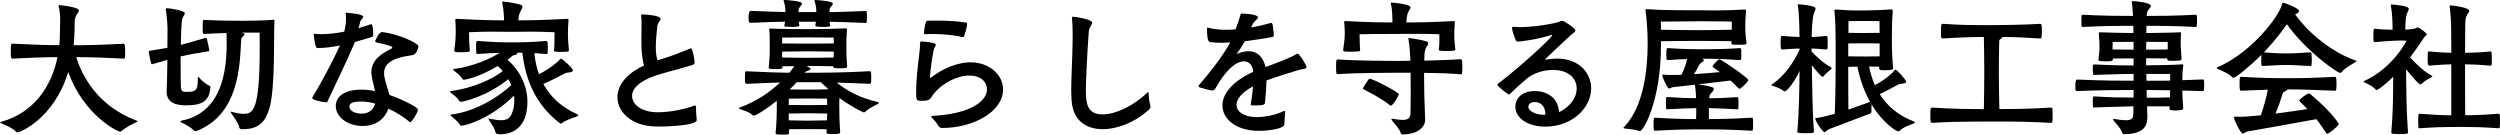 <svg viewBox="0 0 469.88 25.32" xmlns="http://www.w3.org/2000/svg"><path d="m11.23 7.5c.03-.5.08-3.33.08-3.84 0-.81-.08-1.69-.28-2.42-.03-.05-.03-.11-.03-.17 0-.08.03-.11.17-.11.28 0 3.67.39 3.67 1 0 .22-.25.5-.44.81-.2.31-.33.7-.36 1.28 0 .31 0 2.31-.19 4.45 2.14 0 4.78-.03 9.28-.28.39 0 .39.25.39 1.64 0 .39 0 .75-.03.97 0 .14-.19.19-.36.19-4.14-.22-6.64-.28-8.81-.28 1 3.2 3.81 9.09 11.25 11.89.14.06.28.11.28.17s-.11.11-.33.22c-.86.39-1.92.97-2.69 1.61-.08.08-.17.11-.28.11-.42 0-6.73-2.97-9.73-11.2-2.72 8.92-9.2 11.34-9.48 11.34-.11 0-.22-.03-.31-.11-.61-.7-2.06-1.28-2.7-1.56-.25-.11-.33-.17-.33-.19 0-.06.14-.08.28-.14 6.17-1.75 9.39-6.67 10.53-12.14-1.97 0-4.28.06-8.34.28-.44 0-.44-.17-.44-1.39 0-1.36.08-1.42.31-1.42h.14c4.34.22 6.61.28 8.67.28l.08-1z"/><path d="m39.34 9.5c0 .06-.08.11-.17.14-2.31.39-3.58.58-5.11.94h-.11v2c0 1.75.03 3.28.06 3.86.06.83.47.83 1.28.83 1.78 0 1.89-.61 1.89-2.64 0-.08.03-.19.08-.19.03 0 .06.03.11.08.56.72 1.53 1.39 2.06 1.64.06.03.11.08.11.25-.17 2.78-1.81 3.39-4.61 3.39-1.47 0-3.61-.31-3.61-2.53v-.14c.06-.94.11-3.45.14-5.89-.08.03-2.78.83-2.86.83s-.17-.06-.19-.14c-.03-.03-.45-1.92-.45-2.22 0-.11.06-.14.19-.17 1.47-.25 2.47-.39 3.31-.56.03-1.69.03-3.08.03-3.58-.03-1.25-.2-2.97-.33-3.56v-.08c0-.11.06-.22.22-.22.47 0 3.36.44 3.36.94 0 .14-.11.31-.28.61-.28.47-.39.92-.47 5.34 1.22-.31 2.61-.7 4.64-1.31h.06c.08 0 .17.08.19.17.08.31.42 1.81.47 2.17v.03zm6.08 14.79c-.22 0-.42-.11-.47-.42-.17-.86-1.14-2.03-1.53-2.67-.06-.08-.08-.14-.08-.17 0-.06.03-.06.06-.06.06 0 .11.03.19.06.89.25 1.61.36 2.17.36 1.81 0 3.06-.5 3.06-12.7 0-1.25-.03-2.2-.03-2.56h-3.36l.08.03c.28.06.45.14.45.28s-.14.31-.39.5c-.19.17-.22.31-.25.72-.25 4.47-.33 13.76-8.28 16.92-.08.03-.19.06-.33.06-.08 0-.2-.03-.28-.11-.64-.69-1.58-1.14-2.25-1.47-.14-.05-.25-.14-.25-.22s.06-.14.22-.17c7.67-1.53 8.45-9.67 8.45-14.37 0-.81 0-1.53-.03-2.09-1.25.03-2.64.08-4.2.17-.08 0-.25-.06-.25-.17 0-.19-.03-.67-.03-1.14s.03-.92.03-1.08.11-.25.22-.25c3.22.17 6.36.17 7.5.17 1.67-.03 3.81-.03 5.47-.19h.11c.11 0 .17.03.17.17v.08c-.19 1.72.22 12.56-.97 16.45-.75 2.47-1.97 3.86-4.95 3.86h-.25z"/><path d="m70.17 6.5c0 .17-.03.36-.28.45-.86.25-1.95.61-3.17.94-1.53 3.61-4.06 8.81-5.2 11.23-.03.11-.11.11-.2.11-.53 0-2.64-.39-2.64-.83 0-.03 0-.08.03-.11 1.06-1.67 3.64-6.31 5.17-9.73-1.33.25-2.72.47-4.17.47-.14 0-.28-.11-.33-.25-.14-.28-.39-1.78-.42-2.17 0-.17 0-.25.2-.25h.08c.39.06.81.06 1.25.06 1.36 0 2.83-.2 4.22-.47.14-.64.33-1.47.33-2.42 0-.28-.03-.56-.06-.83 0-.08-.03-.17-.03-.19 0-.11.06-.11.22-.11.31.03 3.11.22 3.11.75 0 .25-.5.58-.58.97-.11.47-.22.83-.33 1.17.94-.28 1.75-.53 2.28-.72.03-.03.08-.03.11-.03.36 0 .39 1.58.39 1.83v.14zm1.72-.47c2.75.31 6.75 2.03 6.75 2.67 0 .08-.25 1.58-1.17 1.67-4.06.53-5.28 1.75-5.28 3.36 0 .17 0 .33.03.53.17 1.14.72 2.53.97 3.58 1.17.39 5.36 2.14 5.36 2.81 0 .5-1.19 2.31-1.42 2.31-.06 0-.11 0-.17-.06-.94-.81-2.36-1.75-3.95-2.47-.72 1.89-2.28 3.25-4.84 3.25-2.72 0-5.06-1.61-5.06-3.75 0-1.81 1.67-3.08 4.78-3.08.83 0 1.72.08 2.61.28-.19-.89-.5-1.95-.64-2.86-.03-.25-.06-.47-.06-.67 0-2.36 1.97-3.56 3.75-4.45.14-.08.19-.14.19-.2 0-.28-1.08-.58-3-.97-.14-.03-.22-.11-.22-.25 0-.03 0-.08.03-.11s.61-1.58 1.25-1.58h.05zm-4 13.06c-.83 0-2.22.03-2.22.94 0 .86 1.17 1.33 2.31 1.33 1 0 2.14-.42 2.53-1.89-.89-.25-1.78-.39-2.61-.39z"/><path d="m93.78 25.21c-.39 0-.64-.11-.7-.5-.11-.64-.86-1.61-1.17-2.17-.06-.11-.11-.2-.11-.22 0-.03.03-.06.06-.06.06 0 .14.03.25.06.86.17 1.53.28 2.06.28 1.14 0 1.67-.42 2.03-1.25.33-.78.47-1.61.47-2.47 0-.31-.03-.61-.06-.92-4.45 4.45-9.2 5.67-9.86 5.67-.17 0-.28-.06-.36-.22-.33-.64-1.22-1.25-1.61-1.61-.06-.06-.11-.11-.11-.17s.06-.08.19-.11c4.36-.53 8.87-3.25 11.23-5.53-.17-.39-.36-.75-.56-1.11-3.97 3.22-8.36 4.25-8.89 4.25-.17 0-.31-.08-.39-.25-.33-.64-1.2-1.14-1.58-1.5-.06-.06-.08-.11-.08-.17s.06-.08.2-.11c4.14-.5 8-2.36 9.7-3.75-.31-.33-.61-.67-.94-.94-3.81 2.28-6.28 2.58-6.33 2.58-.17 0-.28-.06-.36-.22-.33-.64-1.19-1.17-1.58-1.53-.06-.05-.11-.11-.11-.17s.06-.08.19-.11c3.64-.45 7-2.03 8.56-3.03-.97.03-2.17.08-4.08.22-.14 0-.33-.03-.33-.22s-.03-.58-.03-1c0-1.22.03-1.22.36-1.22 3.53.25 4.47.25 6.39.25 2.03 0 2.97 0 6.42-.25.25 0 .31.19.31 1.06 0 .47 0 .97-.03 1.22 0 .11-.17.17-.28.17-.86-.05-1.58-.14-2.2-.17.11 1.28.36 2.64.86 3.97 2.11-1.11 3.42-2.22 3.97-2.83.06-.06.11-.08.19-.08.06 0 .11.03.17.06.08.06 2.03 1.61 2.03 2.14 0 .25-.42.36-.94.39-.33.03-.58.17-.89.33-.72.39-2.06 1.08-3.72 1.81 1.22 2.25 3.22 4.28 6.31 5.67.17.08.25.14.25.22 0 .11-.17.19-.42.28-.69.22-2.06.72-2.61 1.17-.08.08-.17.11-.25.11s-.14-.03-.19-.08c-4.67-3.56-6.47-8.39-7.03-13.23h-1.03c.06.03.06.08.06.14 0 .11-.14.25-.47.28-.19.03-.31.06-.47.2-.28.22-.56.47-.89.69 2.25 1.95 3.75 4.84 3.75 7.92 0 5.95-4.2 6.09-5.09 6.09h-.22zm13.14-15.73c0 .14-.11.19-.22.22-.33.03-.89.06-1.39.06-1.19 0-1.19-.14-1.19-.28v-.06c.06-.33.11-1 .11-3.36-1.89-.08-3.25-.11-4.45-.11s-2.28.03-3.61.03c-1.61 0-2.7-.03-3.95-.03-1.08 0-2.28.03-4.06.11 0 .69 0 1.81.14 3.45 0 .14-.11.22-.25.25-.33.03-.92.06-1.42.06-.81 0-1.25-.03-1.25-.28v-.06c.28-1.75.28-3.2.28-3.61 0-.64-.03-1.28-.08-2.03v-.11c0-.14.06-.19.2-.19h.11c4.5.25 6.64.28 8.84.28 0-.72-.06-1.89-.31-3.25-.03-.08-.03-.14-.03-.17 0-.08.03-.11.14-.11.28 0 2.17.25 3.28.58.28.08.39.22.39.39 0 .36-.44.86-.58 1.36-.14.39-.17.83-.19 1.2 2.61 0 4.53-.03 9.17-.28.19 0 .25.06.25.19v.08c-.06.97-.11 1.78-.11 2.28 0 1.61.17 3.03.19 3.36v.03z"/><path d="m130.95 22.57c0 1.11-6.5 1.22-6.64 1.22-.75 0-1.45-.03-2.06-.08-3.75-.36-6.2-2.75-6.2-5.45 0-2.08 1.47-4.33 5-5.95-.42-1.31-.5-3.22-.5-4.97 0-1.14.03-2.2.03-3 0-.53 0-.94-.06-1.19 0-.11-.03-.17-.03-.22 0-.2.08-.22.33-.22.7 0 3.33.22 3.33.83 0 .33-.56.78-.61 1.39-.06.89-.28 2.42-.28 3.89 0 .92.08 1.81.33 2.53.39-.14.81-.28 1.28-.42 1.95-.58 4.03-1.5 4.84-1.81.06-.03.11-.03.14-.03.33 0 .7 2.11.7 2.58 0 .25-.08.45-.47.56-.75.25-2.58.75-4 1.14-1 .28-1.97.53-2.78.81-3.25 1.08-4.5 2.56-4.5 3.86 0 1.53 1.67 3.06 4.83 3.06 2.2 0 4.89-.53 6.7-1.19.14-.06.22-.08.31-.08.11 0 .17.08.17.33 0 .56.08 1.86.14 2.34v.08z"/><path d="m157.89 24.87c0 .22-.08.33-1.44.33-.92 0-1.11-.06-1.11-.31v-.03c0-.17.03-.36.03-.56-.86-.03-2.89-.03-3.56-.03s-2.72 0-3.53.03c0 .19.03.44.03.64 0 .33-.06.36-1.28.36-1.08 0-1.25-.03-1.25-.33v-.08c.19-1.72.22-3.75.22-4.36v-1.58c-1.22 1-3.78 2.78-4.33 2.78-.08 0-.17-.03-.25-.11-.67-.64-1.5-.78-2.31-1.11-.17-.06-.22-.14-.22-.19s.08-.11.2-.14c3.08-1.08 5.64-2.89 7.53-4.67-1.67.06-3.59.11-6.25.25-.33 0-.36-.08-.36-1.17 0-1.19.08-1.19.22-1.19h.14c3.5.17 5.95.25 7.98.28.28-.33.53-.64.72-.94l.19-.31c-.89 0-1.75.03-2.22.03l.03.14c0 .33-.08.39-1.33.39s-1.25-.11-1.25-.33v-.11c.19-1.64.19-3 .19-3.59 0-2.33-.03-2.81-.08-3.31 0-.11-.03-.17-.03-.22s.03-.06.14-.06h.22c1.14.08 5.47.11 6.95.11s5.2-.06 6.98-.14h.08c.2 0 .25.08.25.22v.08c-.11 1.19-.11 2.11-.11 2.75 0 1.25 0 2.36.14 3.97v.17c0 .22-.17.31-1.47.31-1.03 0-1.14-.11-1.14-.28v-.11c-1.11 0-4.09-.06-4.78-.06h-.25l.58.33c.14.08.19.17.19.25s-.11.2-.39.28c-.42.14-.53.17-.72.42h.61c3.36 0 6.08 0 11.59-.28.28 0 .31.11.31 1.22s-.05 1.14-.28 1.14c-2.47-.11-4.47-.17-6.2-.22 1.92 1.53 4.22 2.83 7.67 3.64.14.03.25.08.25.17 0 .06-.08.14-.28.25-.61.33-1.53.7-2.25 1.39-.11.11-.19.14-.31.14-.08 0-.14-.03-.19-.06-1.58-.75-3.06-1.67-4.39-2.64-.03.5-.03.94-.03 1.33 0 1.42.03 3.2.17 4.95v.17zm-1.84-20.06c0 .22-.47.25-1.28.25-1.2 0-1.53-.08-1.53-.25v-.03l.11-.7h-3.22l.11.72c0 .22-.67.25-1.33.25-.11 0-1.53 0-1.53-.14 0-.03.03-.08.06-.14l.11-.7c-1.56.03-3.36.08-6.39.22-.36 0-.47-.03-.47-1.11q0-1.14.47-1.14c2.95.14 4.89.19 6.47.22 0-.53-.03-1.14-.33-2.08 0-.03-.03-.06-.03-.08 0-.08.08-.11.22-.11.81.03 3.25.25 3.25.67 0 .19-.25.44-.45.72-.17.22-.19.47-.22.75v.14h3.36c0-.53-.03-1.14-.33-2.08 0-.03-.03-.06-.03-.08 0-.08.08-.11.22-.11.69.03 3.25.22 3.25.67 0 .19-.25.44-.45.72-.17.22-.17.44-.19.75l-.03.14c1.72-.03 3.7-.08 6.78-.22.22 0 .25.06.25.22.03.19.03.58.03.94s0 .72-.03.92c0 .11-.08.17-.25.17-2.97-.14-4.97-.19-6.73-.22l.11.72zm.64 2.25s-3.95-.03-4.92-.03-4.75.03-4.75.03-.03.56-.03 1.11c1 0 4.14.03 4.78.03s3.92-.03 4.95-.03c0-.53-.03-1.11-.03-1.11zm-9.69 3.75c1 0 4.14.06 4.78.06s3.81-.06 4.89-.06c.03-.42.06-.81.06-1.11-1.03 0-4.2-.06-4.92-.06s-3.83.06-4.81.06zm8.44 7.73s-2.72-.03-3.67-.03-3.5.03-3.5.03-.03.61-.03 1.19c.78 0 2.92.03 3.53.03s2.89-.03 3.7-.03c0-.56-.03-1.19-.03-1.19zm-7.19 4.08c.78 0 2.92.06 3.53.06s2.78-.03 3.64-.06c.03-.47.06-.92.06-1.28-.81 0-2.97-.06-3.67-.06s-2.78.06-3.56.06zm6-7.17h-4.5c-.42.45-.86.92-1.33 1.36 1.22.03 2.61.03 3.45.03.94 0 2.45 0 3.84-.06l-1.44-1.33z"/><path d="m185.5 16.78c0-1.39-1.19-2.58-3.25-2.58-2.58 0-5 1.61-6 2.61-.86.86-.97 1.14-1.31 1.64-.25.33-.58.5-1.75.5-.97 0-1-.08-1-1.81 0-2 .31-4.78.61-7.17.08-.78.14-1.42.14-1.95 0-.19.08-.22.31-.22.28 0 2.64.17 2.64.58 0 .25-.31.56-.39.97-.28 1.28-.67 3.97-.7 5.09 0 .14.03.22.06.22.06 0 .11-.06.22-.14 3.53-2.72 6.7-2.81 7.31-2.81 3.61 0 6.14 2.39 6.14 5.11 0 4.11-5.5 7.23-11.42 7.23-.5 0-.64-.22-.86-.58-.39-.67-.72-.89-1.03-1.25-.14-.17-.19-.25-.19-.33s.11-.08.28-.11c6.92-.36 10.2-2.7 10.2-5zm-4.61-9.8c-.81-.25-2.95-.58-5.59-.58-.45 0-.89 0-1.36.03-.17 0-.28-.08-.28-.25.03-.28.19-2.28.64-2.28.56-.03 1.17-.03 1.78-.03 2.03 0 4.14.14 5.47.36.19.03.22.11.22.25 0 .64-.5 2.17-.56 2.28-.08.11-.11.22-.25.22h-.08z"/><path d="m201.49 3.28c0-.11.03-.14.19-.14.58 0 3.61.53 3.61 1.11 0 .36-.56.83-.64 1.58-.33 4.17-.56 10.06-.56 10.84 0 2.58.11 4.83 3.17 4.83 2.45 0 5.84-1.67 8.25-3.97.14-.14.25-.22.28-.22.08 0 .08.14.11.33.03.53.06 1.33.25 1.95.06.17.08.31.08.44 0 .31-.17.5-.47.75-2.47 2.2-5.72 3.5-8.5 3.5-3.11 0-5.64-1.61-5.86-5.5-.03-.72-.06-1.39-.06-2.06 0-2.06.14-3.95.19-6.17.03-1.06.08-2.56.08-4.09 0-1.06-.03-2.14-.14-3.06v-.14z"/><path d="m241.41 23.37c0 .75-2.64 1.22-4.81 1.22-4.33 0-6.84-2.25-6.84-4.78 0-2.06 1.67-4.42 5.78-6.31v-.14c-.17-1.17-.81-1.83-1.75-1.83s-2.14.67-3.45 2.25c-.81.94-1.53 2.25-1.97 2.95-.11.19-.33.28-.53.28-.25 0-.75-.11-2.28-.56-.2-.06-.28-.17-.28-.28 0-.08.06-.17.11-.22 2.17-2.53 4.22-5.11 5.84-7.97-.56.03-1.11.06-1.67.06-.75 0-1.47-.03-2.17-.14-.45-.08-.53-1.31-.53-2.53 0-.14 0-.19.11-.19.06 0 .11.03.22.06.94.25 2.06.36 3.25.36.58 0 1.17-.03 1.78-.08.33-.83.64-1.69.89-2.61.08-.33.06-.36.33-.36.44 0 3 .14 3 .7 0 .31-.69.72-.97 1.25l-.33.67c1.25-.22 2.47-.5 3.61-.83.06 0 .11-.03.14-.03.14 0 .22.08.28.22.08.25.17 1.45.25 2.03 0 .33-.2.39-.22.39-1.58.28-3.42.58-5.22.81-.67 1.14-.94 1.53-1.42 2.17-.08.11-.14.17-.14.2h.03s.11-.06.22-.08c.75-.28 1.42-.42 2-.42 1.72 0 2.75 1.14 3.2 2.97 2-.75 4.75-1.75 5.84-2.45.06-.03.11-.06.17-.06.36 0 1.67 2.14 1.67 2.5 0 .42-.64.33-1.45.56-2 .61-4.06 1.25-6.06 1.97-.03 1.33-.14 2.92-.28 4.06-.05.53-.14.64-2.28.64-.31 0-.42-.08-.42-.22 0-.06.03-.11.03-.17.19-.94.33-2.11.42-3.2-2.2 1.19-3.11 2.45-3.11 3.47 0 1.42 1.64 2.31 3.75 2.31 1.53 0 3.53-.36 5-1.08.08-.06.17-.08.22-.08.11 0 .17.08.17.33 0 .47-.14 1.44-.14 1.97v.25z"/><path d="m267.88 22.4c0 1.39-1.25 2.86-4.25 2.86-.17 0-.33-.11-.42-.39-.17-.61-1.03-1.56-1.64-2.31-.03-.06-.06-.11-.06-.14 0-.06.06-.11.17-.11.06 0 .11.03.17.03.69.11 1.28.2 1.75.2.97 0 1.47-.31 1.5-1.17.03-1.75.05-3 .05-3.97 0-1.33-.03-2.2-.03-3.17v-.56h-2.25c-1.78 0-7.81.03-11.42.25-.28 0-.33-.03-.33-1.36s.06-1.39.33-1.39c3.47.25 9.45.28 11.42.28.45 0 1.25-.03 2.22-.03-.06-1.31-.14-2.72-.36-4-.03-.08-.03-.14-.03-.17 0-.06.03-.08.11-.08h.08c.53.03 2.34.33 3.22.61.25.08.33.19.33.36 0 .22-.22.53-.39.81-.31.53-.31 1.14-.33 1.81 0 .22-.03.44-.03.64 2.45-.06 5.14-.14 6.84-.28.25 0 .33.28.33 1.44 0 .47-.03.97-.06 1.22 0 .14-.17.19-.25.19-1.64-.17-4.42-.25-6.89-.28v.53c0 2.06.06 5.2.19 8.09v.08zm5.64-13.06c0 .14-.14.25-1.78.25-1.14 0-1.31-.08-1.31-.28v-.06c.11-.72.11-1.47.11-2.81-1.64-.08-3.25-.08-4.95-.08-6.81 0-8.73.06-10.06.08 0 1.61.08 2.5.11 2.97 0 .14-.08.22-.25.25-.36.03-1 .06-1.61.06-1.11 0-1.33-.06-1.33-.28v-.06c.31-2 .31-2.92.31-3.17 0-.67-.06-1.19-.11-1.97v-.11c0-.14.03-.17.19-.17h.14c4.75.25 6.56.25 8.73.25 0-.94-.03-2.5-.28-3.45-.03-.08-.03-.14-.03-.17 0-.08.03-.11.14-.11.28 0 3.56.31 3.56.89 0 .33-.45.81-.58 1.31-.11.44-.17 1.06-.2 1.53 2.5 0 4.11 0 8.87-.25.19 0 .25.03.25.17v.08c-.06.94-.11 1.64-.11 2.08 0 1.44.14 2.47.2 2.97v.06zm-12.39 10.36c-1.42-1.17-4.17-2.58-4.72-2.86-.19-.08-.25-.17-.25-.25 0 0 1.03-1.81 1.25-1.81.53 0 5.5 2.53 5.5 2.94 0 .25-1.11 2.14-1.5 2.14-.08 0-.17-.06-.28-.17z"/><path d="m290.69 11.2c.64-.11 1.28-.19 1.95-.19 4.14 0 6.42 2.69 6.42 5.59 0 3.59-3.47 7.2-8.64 7.2-3.31 0-5.61-1.64-5.61-3.75 0-1.31 1-2.94 3.64-2.94 2.14 0 4.39 1.11 4.58 3.95 1.14-.47 3.31-2.06 3.31-4.45 0-1.95-1.64-3.47-4.45-3.47-1.78 0-3.72.61-5.03 1.72-1.61 1.39-2.11 1.89-3.08 2.81-.08.06-.14.08-.19.08-.17 0-2.14-1.5-2.14-1.81 0-.08.03-.17.08-.19 3.67-2.75 10.23-8.67 10.23-9.17 0 0-.03-.03-.06-.03-.06 0-.11.03-.22.05-2.61.86-5.92 1.22-6.2 1.22-.2 0-.25-.06-.39-.28-.06-.08-.7-1.75-.7-2.25 0-.17.06-.25.25-.25h.17c.31.03.67.06 1.06.06 2.53 0 6.86-.67 7.7-1.14.08-.06.14-.06.22-.06.42 0 2.5 1.42 2.5 1.83 0 .31-.53.56-.7.72-.81.78-2.89 2.67-4.81 4.5-.06.06-.11.11-.11.17s.03.08.14.08zm-.23 10.31c0-1.78-1.11-2.33-1.95-2.33-1.25 0-1.25.83-1.25.89 0 .78 1.28 1.5 3 1.5h.19v-.06z"/><path d="m325.41 8.03c0-.08.03-.17.03-.28-1.31-.03-3.83-.06-6.17-.06-2.5 0-5.64.03-7.09.06v.81c0 10.37-3.28 16.09-3.97 16.09-.08 0-.2-.03-.31-.08-.47-.22-1.31-.28-2.53-.42-.17-.03-.25-.06-.25-.11s.05-.11.17-.22c3.56-3.72 4.39-10.45 4.39-15.67 0-2.61-.22-4.86-.39-6.11 0-.08-.03-.14-.03-.2 0-.08.06-.11.17-.11h.2c2.45.17 4.58.2 9.59.2 1.14 0 2.14.03 3.2.03 1.45 0 3.06-.03 5.42-.17.19 0 .33.03.33.22v.06c-.08.92-.14 1.89-.14 2.83 0 1.14.08 2.22.22 3.03 0 .06.03.11.03.17 0 .28-.25.31-1.78.31-.92 0-1.08-.03-1.08-.31v-.06zm-4.17 14.34c2.11 0 4.25-.03 8.03-.25.19 0 .17.08.19.25.03.22.03.61.03 1s0 .78-.03 1c0 .11-.06.2-.19.2-4.45-.25-6.89-.25-9.34-.25-2.61 0-4.25 0-8.86.25-.22 0-.28-.06-.28-1.22s.06-1.22.17-1.22h.11c3.97.22 5.64.25 7.72.25 0-.61.03-1.31.03-2.06-1.75.03-2.83.08-5.45.22-.17 0-.22-.03-.22-.2 0-.19-.03-.56-.03-.94 0-1.08.03-1.17.19-1.17h.08c2.61.19 3.64.22 5.39.22-.03-.89-.08-1.67-.22-2.45v-.08c-2.06.25-3.81.44-4.14.47-.31.03-.53.25-.7.25-.33 0-1.28-2.03-1.28-2.56 0-.06.06-.08.08-.08.06 0 .11.03.19.03.42.06.97.06 1.58.06.53 0 1.11 0 1.72-.03.53-.94.94-2.17 1.08-2.97-.97.03-2.14.11-3.56.2-.11 0-.31-.06-.31-.22 0-.19-.03-.56-.03-.92 0-1.08.06-1.11.33-1.11 2.86.19 4.42.22 5.84.22 3.78 0 5.67-.08 7.64-.22.14 0 .22.06.25.22.03.2.03.56.03.92s0 .72-.03.94c0 .11-.17.17-.25.17-2.81-.2-4.33-.25-5.86-.25h-1.22c.25.11.33.2.33.28 0 .17-.31.33-.61.56-.22.19-.36.44-.44.64-.2.42-.5.92-.81 1.42 1.72-.11 3.45-.25 4.86-.39q-1.39-.97-1.39-1.06c0-.17 1.08-1.36 1.28-1.36.36 0 5.45 3.5 5.45 3.92 0 .33-1.42 1.64-1.64 1.64-.08 0-.17-.06-.28-.17-.45-.5-.94-.97-1.42-1.39-.94.11-3.61.45-6.09.72.72.08 1.75.28 2.64.53.22.06.31.2.31.36s-.11.36-.28.53c-.56.5-.56.81-.56 1.2 1.67 0 2.86-.06 5.25-.22.17 0 .17.08.2.22.03.19.03.58.03.97 0 .36 0 .75-.03.94 0 .11-.03.17-.17.17-2.42-.14-3.75-.2-5.36-.22v2.06zm4.25-18.31s-2.11-.06-4.83-.06h-1.42c-3.39.03-7.09.06-7.09.06s.03.58.03 1.53c1.44.03 4.58.08 7 .08s4.97-.06 6.31-.08z"/><path d="m340.51 9.7c.53.56 2.11 2.17 3.5 2.86.17.08.25.17.25.25 0 .06-.03.11-.08.17-.19.2-1.05.83-1.36 1.25-.08.11-.14.2-.25.2-.31 0-1.47-1.45-2.03-2.17.03 2.83.14 9.48.39 12.53 0 .14-.06.25-1.45.25-1.61 0-1.67-.08-1.67-.31.33-3.61.39-8.48.42-11.39-1 2.17-2.39 3.84-2.81 3.84-.06 0-.14-.03-.2-.08-.44-.42-1.5-.81-2.06-.97-.11-.03-.22-.08-.22-.14s.03-.08.11-.14c2.53-1.67 4.2-4.42 5.17-6.48v-.25c-.92.03-2.03.08-3.22.19-.25 0-.33-.03-.33-1.28 0-1 0-1.28.33-1.28 1.17.11 2.31.17 3.22.2-.03-2.22-.08-4.64-.31-5.92 0-.06-.03-.11-.03-.14 0-.08.03-.08.11-.08 0 0 3.25.17 3.25.78 0 .25-.25.67-.42 1.31-.17.7-.28 2.34-.31 4.06.78-.03 1.67-.08 2.69-.2.08 0 .28.03.28.2.03.17.03.61.03 1.05s0 .89-.03 1.11c0 .14-.22.19-.28.19-1-.11-1.94-.17-2.72-.19v.58zm3.14 14.67c-.36.14-.53.47-.72.47-.33 0-1.75-2.03-1.75-2.56 0-.11.11-.08.28-.11.97-.14 2.14-.42 3.39-.78.14-3.17.17-8.09.17-10.45 0-5.59-.05-6.89-.22-8.75 0-.08-.03-.17-.03-.22 0-.11.06-.17.28-.17h.14c1.81.14 2.92.17 3.86.17 3.53 0 5.56-.14 6.34-.2h.08c.19 0 .28.08.28.25v.08c-.14 1.81-.17 3.17-.17 5.34 0 1.92.06 3.36.22 5.22v.19c0 .14 0 .36-1.64.36-.83 0-.97-.11-.97-.31v-.06l.03-.31c-.64 0-1.36-.03-1.92-.03.22 1.11.56 2.31 1.08 3.5 2-1 3.36-2.34 3.78-2.86.03-.06.06-.06.08-.06.28 0 2.03 1.94 2.03 2.28 0 .22-.33.31-.7.36-.42.06-.5 0-.89.22-.67.36-1.92 1.06-3.39 1.75 1.31 2.06 3.31 3.95 6.36 5.11.2.08.28.14.28.19 0 .08-.14.17-.33.25-.72.33-1.75.56-2.47 1.28-.11.11-.25.17-.36.17-.31 0-2.86-1.5-5-5.06-.03.28-.03.61-.03.92v.36c0 .17 0 .33-.28.44l-7.81 2.97zm9.62-16.2c-1-.03-2.22-.03-2.67-.03-.53 0-2.14 0-3.22.03v2.42c1.11.03 2.72.03 3.2.03.42 0 1.67 0 2.7-.03v-2.42zm-4.17 4.36c-.58 0-1.19.03-1.72.03 0 2.22 0 5.11.03 8.03 1.81-.61 3.39-1.19 4.06-1.45-1.19-2.17-1.97-4.53-2.36-6.61zm-1.69-6.36c1.11.03 2.72.03 3.17.03.42 0 1.67 0 2.7-.03 0-1.25-.03-2.2-.03-2.2s-1.92-.03-2.86-.03-2.97.03-2.97.03v2.2z"/><path d="m363.23 20.23c4.09.25 7.17.28 9.64.28.03-1.5.08-4.56.08-7.09s-.06-5.25-.08-6.47c-1.81 0-4.39.06-7.61.28-.17 0-.39-.06-.42-.25-.03-.22-.03-.67-.03-1.14 0-1.25.08-1.36.31-1.36h.14c3.08.22 5.42.25 7.23.25 4.09 0 8.36-.08 10.92-.25.36 0 .36.25.36 1.39 0 1.19-.03 1.36-.36 1.36-2.86-.19-5.14-.28-7.06-.28-.03.14-.17.31-.42.44-.17.11-.17.22-.17.47-.03 1.33-.08 3.67-.08 5.61 0 2.45.08 5.53.11 7.03 2.5 0 5.7-.03 9.64-.28.2 0 .33.08.33.28.03.25.03.86.03 1.42 0 1.17-.06 1.17-.36 1.17-3.89-.22-7.2-.25-9.75-.25-8.11 0-10.2.11-12.45.25-.36 0-.42-.08-.42-1.44 0-1.28.08-1.42.28-1.42z"/><path d="m410.35 20.37c0 .19-.17.39-1.53.39-1 0-1.06-.14-1.06-.42 0-.11.03-.25.03-.36h-4.25l.06 1.75v.31c0 1.67-.72 3.17-4.39 3.17-.17 0-.31-.14-.39-.39-.17-.58-1-1.5-1.61-2.22-.03-.05-.06-.08-.06-.14s.06-.11.19-.11c.03 0 .08.03.14.03.89.14 1.56.22 2.06.22 1.11 0 1.39-.36 1.42-1.17 0-.47.03-.97.03-1.45-1.7.03-3.45.11-7.48.22-.11 0-.11-.06-.14-.22 0-.19-.03-.5-.03-.83 0-1.03.08-1.03.28-1.03 3.2.19 4.81.22 7.39.22v-1.42c-2.81 0-5.61 0-10.59.19-.19 0-.31-.03-.33-.19 0-.19-.03-.53-.03-.89q0-1.08.36-1.08c5 .22 7.75.22 10.59.22v-1.28c-1.22 0-3.61.06-7.42.19-.19 0-.25-.08-.25-1.28 0-.58.03-.69.31-.69 3.92.19 6.2.19 7.36.19v-1.33c-1.31 0-3.14.03-3.89.03v.11c0 .31-.08.42-1.33.42-1.33 0-1.39-.14-1.39-.31 0-.03.03-.08.03-.17.14-1.08.17-1.7.17-2.31 0-.75 0-.53-.11-2.33 0-.08-.03-.14-.03-.2 0-.11.06-.14.22-.14h.14c.81.06 4.14.11 6.17.14 0-.44-.03-.92-.03-1.36-2.47 0-5.28 0-9.45.22-.2 0-.25-.06-.28-.22 0-.19-.03-.56-.03-.94 0-1.11 0-1.14.31-1.14 4.17.22 6.92.22 9.39.22-.06-1.03-.11-1.92-.22-2.53v-.14c0-.11.03-.11.2-.11.78 0 3.39.33 3.39.89 0 .17-.17.39-.36.61-.33.36-.42.78-.45 1.28 2.42 0 4.95 0 9.2-.22.22 0 .28.06.28 1.19 0 .36-.03.72-.06.94 0 .11-.08.17-.22.17-4.14-.22-6.86-.22-9.23-.22 0 .42-.03.89-.03 1.36 1.86-.03 4.97-.06 6.25-.14h.08c.17 0 .19.06.19.19v.11c-.05.64-.05 1.17-.05 1.64 0 .17 0 .97.14 2.92v.14c0 .28-.14.36-1.61.36-.86 0-1.06-.03-1.06-.31v-.14c-.78 0-2.7-.03-3.97-.03v1.33c2.03-.03 5.36-.06 6.75-.19h.08c.11 0 .14.03.14.11v.17c-.11.67-.17 1.64-.17 2.7 1.17-.03 2.45-.08 3.83-.14.25 0 .28.11.28 1.14 0 .33-.03.69-.06.89 0 .11-.06.17-.22.17-1.36-.06-2.64-.08-3.83-.11.03 1.14.08 2.31.17 3.28v.06zm-9.34-12.51-3.92.03s-.03.56-.03.83v.58c.72 0 2.64.03 3.95.03zm6.42.03c-.47 0-2.61-.03-4.03-.03 0 .53-.03 1-.03 1.47 1.31 0 3.33-.03 4.06-.03v-1.42zm.45 6.01h-4.47c0 .42.03.83.03 1.28 1.36 0 2.78 0 4.45-.03v-1.25zm-4.42 3.02c0 .47.03.97.03 1.44 1.31 0 2.81 0 4.36-.06 0-.47.03-.89.03-1.33-1.67-.03-3.11-.06-4.42-.06z"/><path d="m434.26 9.84c.11 0 .25 0 .25 1.36 0 .45-.03.86-.06 1.06-.03.11-.08.14-.25.14-1.86-.05-2.69-.19-4.39-.19-2 0-2.33.11-4.42.19-.39 0-.39-.05-.39-1.03 0-.39.03-.81.03-1.06-2.08 2.08-4.81 4.31-5.25 4.31-.08 0-.2-.03-.25-.11-.53-.67-2.08-1.28-2.67-1.53-.14-.08-.22-.14-.22-.19s.08-.11.19-.17c6.61-2.89 11.7-9.81 12.09-11.87.03-.14.06-.25.17-.25.17 0 3.03 1 3.03 1.58 0 .28-.42.5-.75.61 1.89 2.75 6.28 6.89 11.25 8.64.14.06.28.08.28.14 0 .08-.08.14-.31.28-.56.36-1.83 1-2.45 1.78-.08.11-.22.17-.33.17-.5 0-6.39-4.08-9.98-9.14-.86 1.22-2.31 3.17-4.33 5.28 1.86.14 2.39.2 4.31.2 1.42 0 2.61-.08 4.36-.2h.08zm-13.5 12.11c1.08 0 2.53-.11 4.17-.28.58-1.64 1.11-3.64 1.31-4.81-1.28.03-2.61.11-4.92.19-.36 0-.39-.14-.39-1.28 0-1.25.06-1.33.28-1.33h.11c4.17.22 5.36.25 8.5.25s4.7-.03 9-.25c.25 0 .33.08.33 1.36 0 .45-.03.89-.06 1.08-.03.11-.08.17-.25.17-4.11-.14-5.86-.25-8.89-.25-.03.11-.22.25-.47.36-.22.11-.36.14-.47.47-.28.94-.67 2.17-1.33 3.72 2.2-.28 4.39-.61 6-.86-.7-.72-1.22-1.22-1.42-1.42-.06-.06-.11-.14-.11-.19 0-.19 1.47-1.33 1.83-1.33.08 0 .14.06.22.11 4.17 3.5 5.39 5.59 5.39 5.64 0 .33-1.86 1.83-2.17 1.83-.11 0-.19-.08-.31-.28-.56-.86-1.14-1.72-1.75-2.45-2.08.36-12.01 2.17-12.92 2.31-.42.08-.67.39-.89.39-.45 0-1.7-2.67-1.7-3.06 0-.11.08-.11.33-.11h.56z"/><path d="m451.7 7.61c-1.5 0-3.67.14-5.31.31-.11 0-.28-.11-.28-.22-.03-.25-.03-.67-.03-1.08 0-1.06.08-1.22.22-1.22h.06c.78.11 2.2.17 3.33.2 0-.92-.03-2.92-.31-4.5-.03-.08-.03-.11-.03-.17s.03-.08.11-.08c.17 0 3.28.2 3.28.81 0 .28-.33.7-.47 1.31-.14.58-.19 1.89-.19 2.61 1.03-.06 1.81-.17 2.03-.31.11-.06.19-.11.31-.11.31 0 1.7 1.06 1.7 1.31 0 .11-.11.19-.36.39-.14.11-1.2 1.86-2.78 3.92.58.64 2.31 2.5 3.97 3.39.14.08.22.14.22.19s-.08.11-.22.17c-.58.31-1.47.86-1.67 1.11-.08.11-.22.22-.33.22-.31 0-1.03-.78-2.72-2.83.03 3.95.06 8 .36 11.89 0 .2-.17.28-1.61.28-1.31 0-1.53-.06-1.53-.33.33-3.64.33-6.92.36-10.45-1.86 1.86-2.97 2.5-3.11 2.5-.08 0-.14-.03-.2-.08-.31-.5-1.42-1.06-2.06-1.33-.14-.05-.2-.11-.2-.17 0-.03.06-.08.17-.14 5.42-2.47 7.92-7.56 7.92-7.56h-.64zm9.03 4.48c-.94.03-2.11.06-4.11.25-.33 0-.33-.25-.33-1.53 0-.94 0-1.14.22-1.14h.11c2.03.2 3.17.22 4.11.25 0-2.36-.03-4.11-.03-4.42-.03-1.83-.11-2.97-.28-4.2v-.11c0-.14.06-.17.22-.17 1.03.06 3.45.47 3.45 1 0 .22-.22.47-.42.81-.33.58-.31.86-.33 2.7 0 .25-.03 2-.03 4.39 1.14 0 2.42-.03 4.75-.25.28 0 .28.22.28 1.56 0 .36 0 .72-.03.92 0 .14-.17.2-.25.2-2.33-.22-3.53-.25-4.75-.25 0 3.17 0 6.84.03 9.56 1.61 0 3.36-.06 6.25-.28.14 0 .25.08.25.28.03.25.03.81.03 1.31 0 .39 0 .75-.03.94 0 .14-.14.2-.25.2-3.03-.22-4.89-.25-6.61-.25-4.42 0-5.86.08-8.17.25-.14 0-.25-.03-.28-.22 0-.28-.03-.72-.03-1.14 0-1.31.06-1.36.22-1.36h.08c3.03.22 4.42.28 5.92.28v-9.56z"/></svg>
